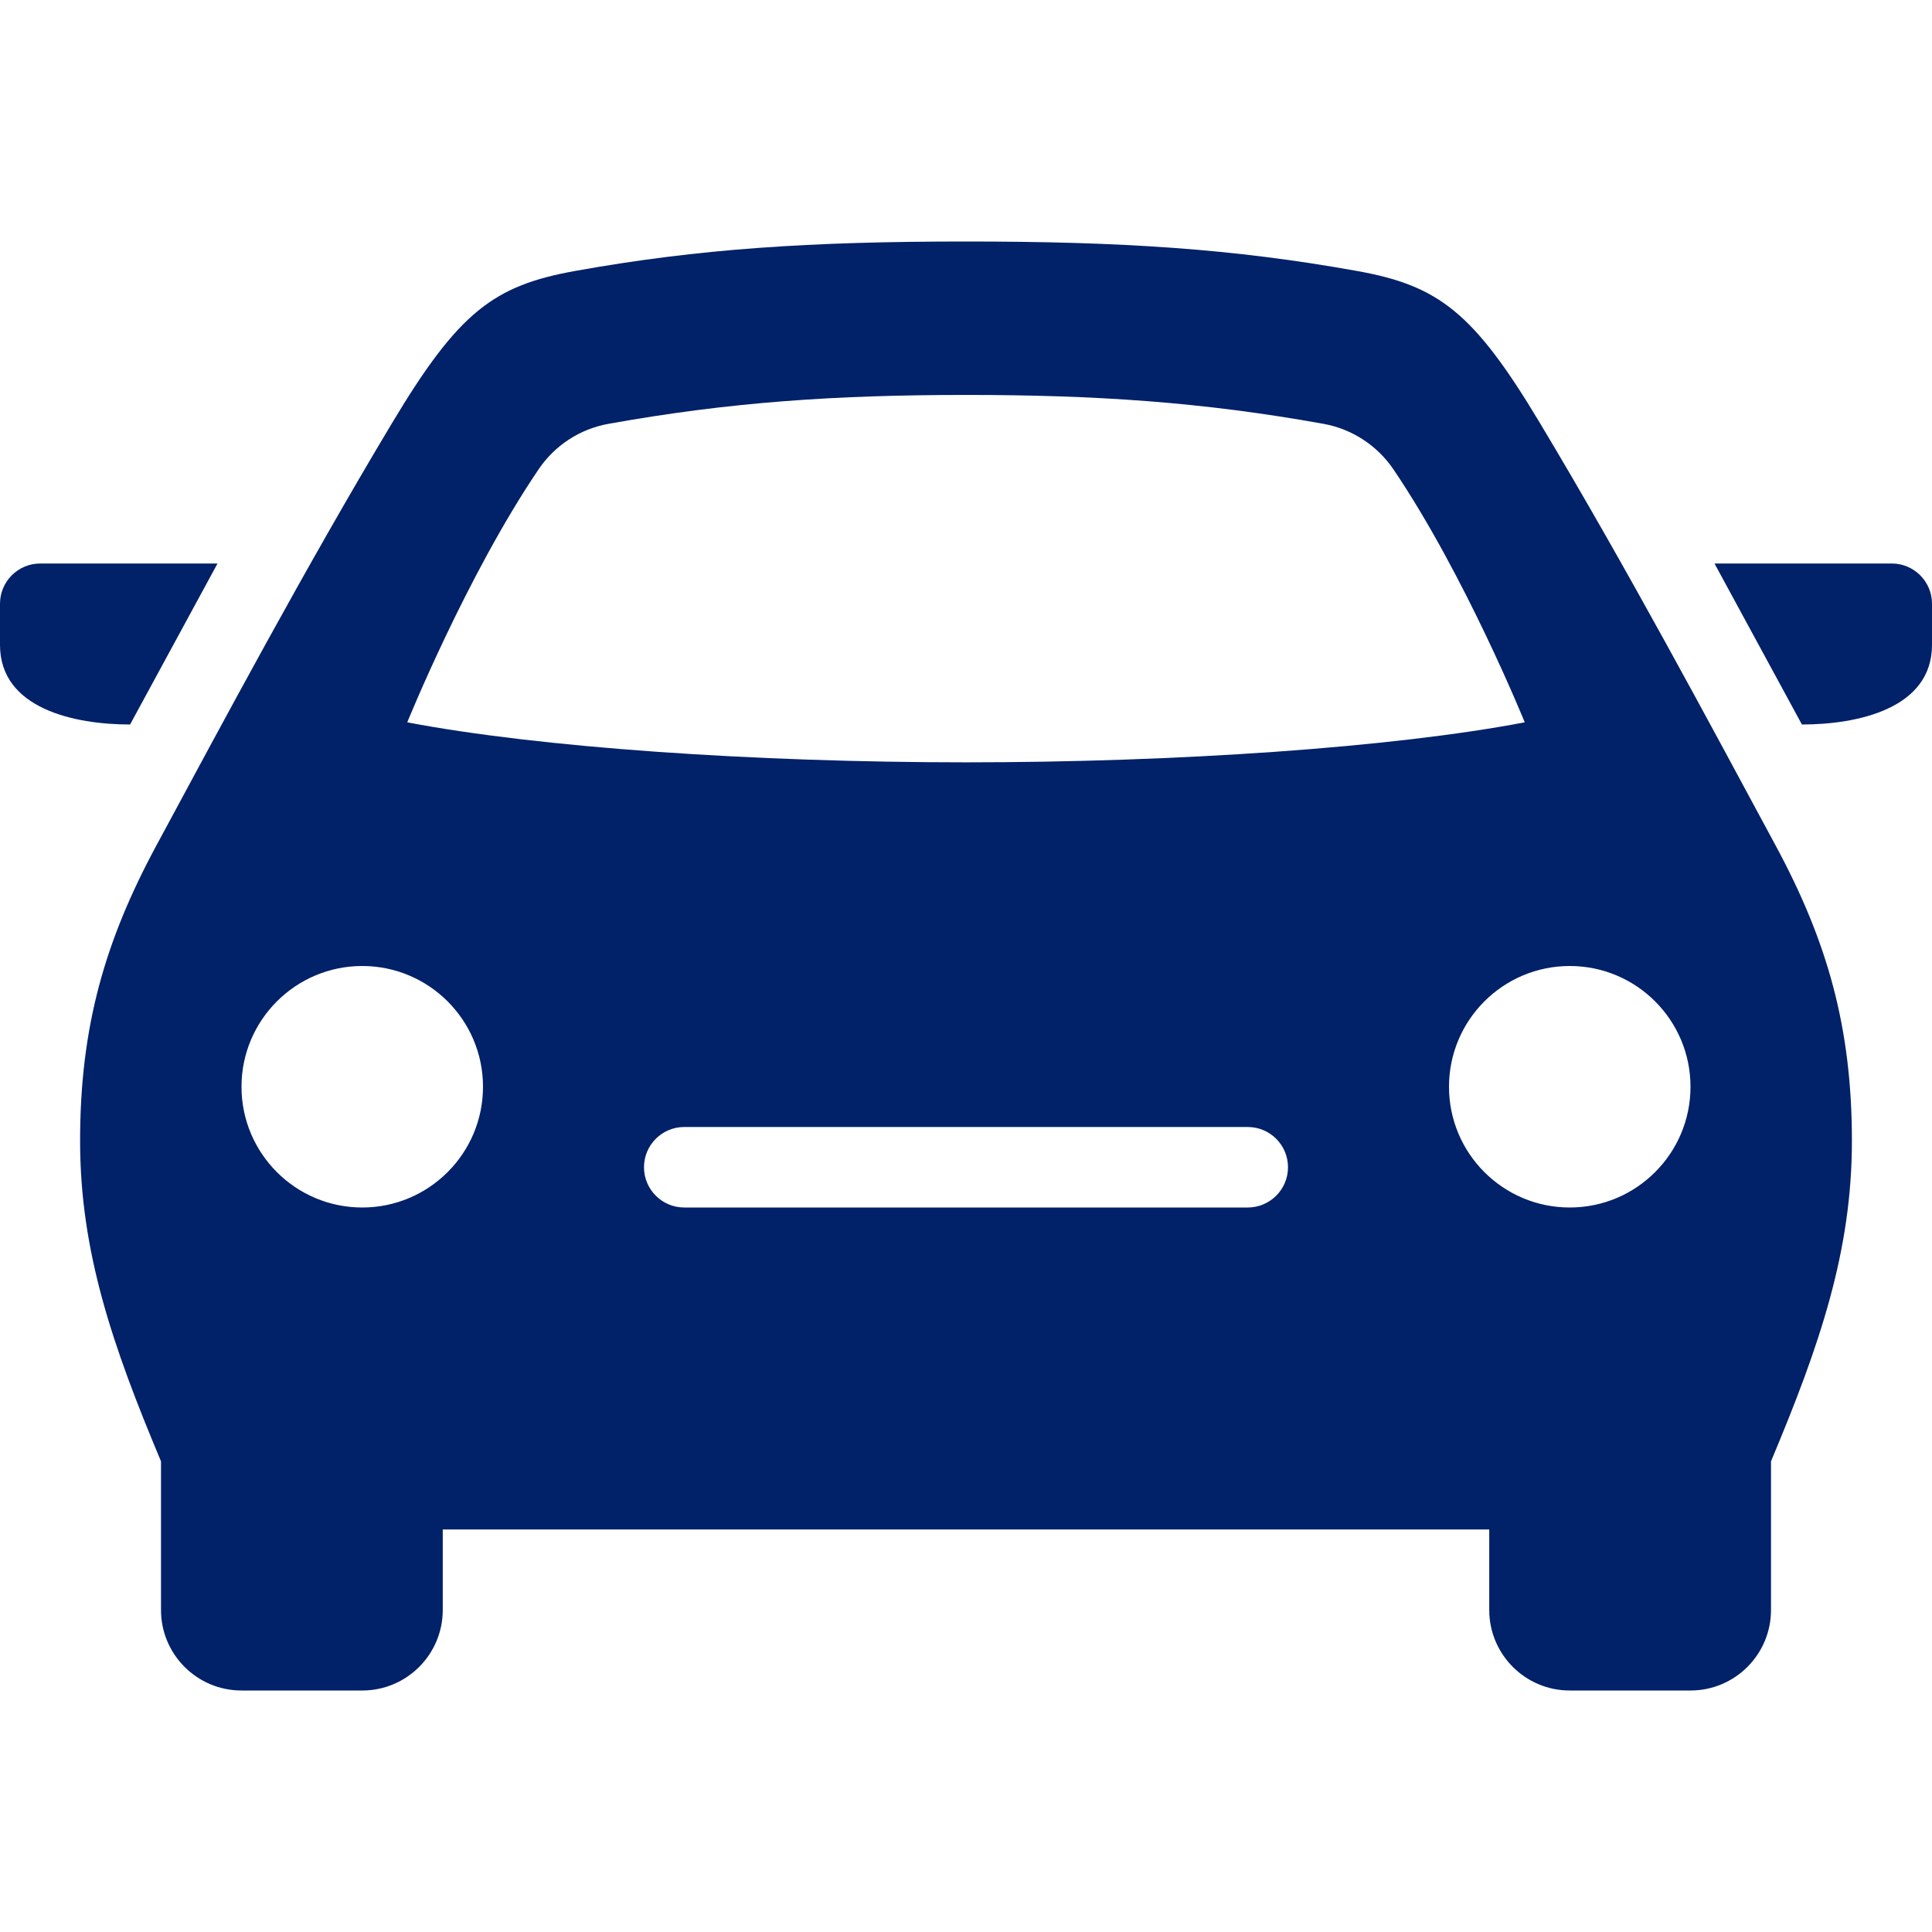 <?xml version="1.0" encoding="utf-8"?>
<!-- Generator: Adobe Illustrator 17.0.0, SVG Export Plug-In . SVG Version: 6.00 Build 0)  -->
<!DOCTYPE svg PUBLIC "-//W3C//DTD SVG 1.1//EN" "http://www.w3.org/Graphics/SVG/1.1/DTD/svg11.dtd">
<svg version="1.1" id="Layer_1" xmlns="http://www.w3.org/2000/svg" xmlns:xlink="http://www.w3.org/1999/xlink" x="0px" y="0px"
	 width="24px" height="24px" viewBox="0 0 24 24" enable-background="new 0 0 24 24" xml:space="preserve">
<path fill="#012169" d="M23.5,7C23.776,7,24,7.224,24,7.5v0.511C24,8.804,23.074,9,22.384,9l-1.086-2H23.5z M22.059,10.506
	c0.639,1.186,0.946,2.252,0.946,3.666c0,1.37-0.397,2.533-1.005,3.981V20c0,0.552-0.448,1-1,1h-1.5c-0.552,0-1-0.448-1-1v-1h-13v1
	c0,0.552-0.448,1-1,1H3c-0.552,0-1-0.448-1-1v-1.847c-0.608-1.448-1.005-2.611-1.005-3.981c0-1.414,0.307-2.48,0.946-3.666
	c0.829-1.537,1.851-3.453,2.93-5.252c0.828-1.382,1.262-1.707,2.278-1.889C8.681,3.09,10.067,3,12,3s3.319,0.09,4.851,0.365
	c1.016,0.182,1.45,0.507,2.278,1.889C20.208,7.053,21.23,8.969,22.059,10.506z M6,13.5C6,12.672,5.328,12,4.5,12S3,12.672,3,13.5
	S3.672,15,4.5,15S6,14.328,6,13.5z M16,14.5c0-0.276-0.224-0.5-0.5-0.5h-7C8.224,14,8,14.224,8,14.5S8.224,15,8.5,15h7
	C15.776,15,16,14.776,16,14.5z M18.941,8.973c0,0-0.74-1.826-1.631-3.142c-0.202-0.298-0.515-0.502-0.869-0.566
	C14.93,4.993,13.606,4.906,12,4.906S9.07,4.993,7.559,5.265C7.205,5.328,6.892,5.532,6.69,5.831
	C5.799,7.146,5.059,8.973,5.059,8.973C6.699,9.286,9.368,9.47,12,9.47S17.301,9.286,18.941,8.973z M21,13.5
	c0-0.828-0.672-1.5-1.5-1.5S18,12.672,18,13.5s0.672,1.5,1.5,1.5S21,14.328,21,13.5z M2.702,7H0.5C0.224,7,0,7.224,0,7.5v0.511
	C0,8.804,0.926,9,1.616,9L2.702,7z"/>
</svg>
